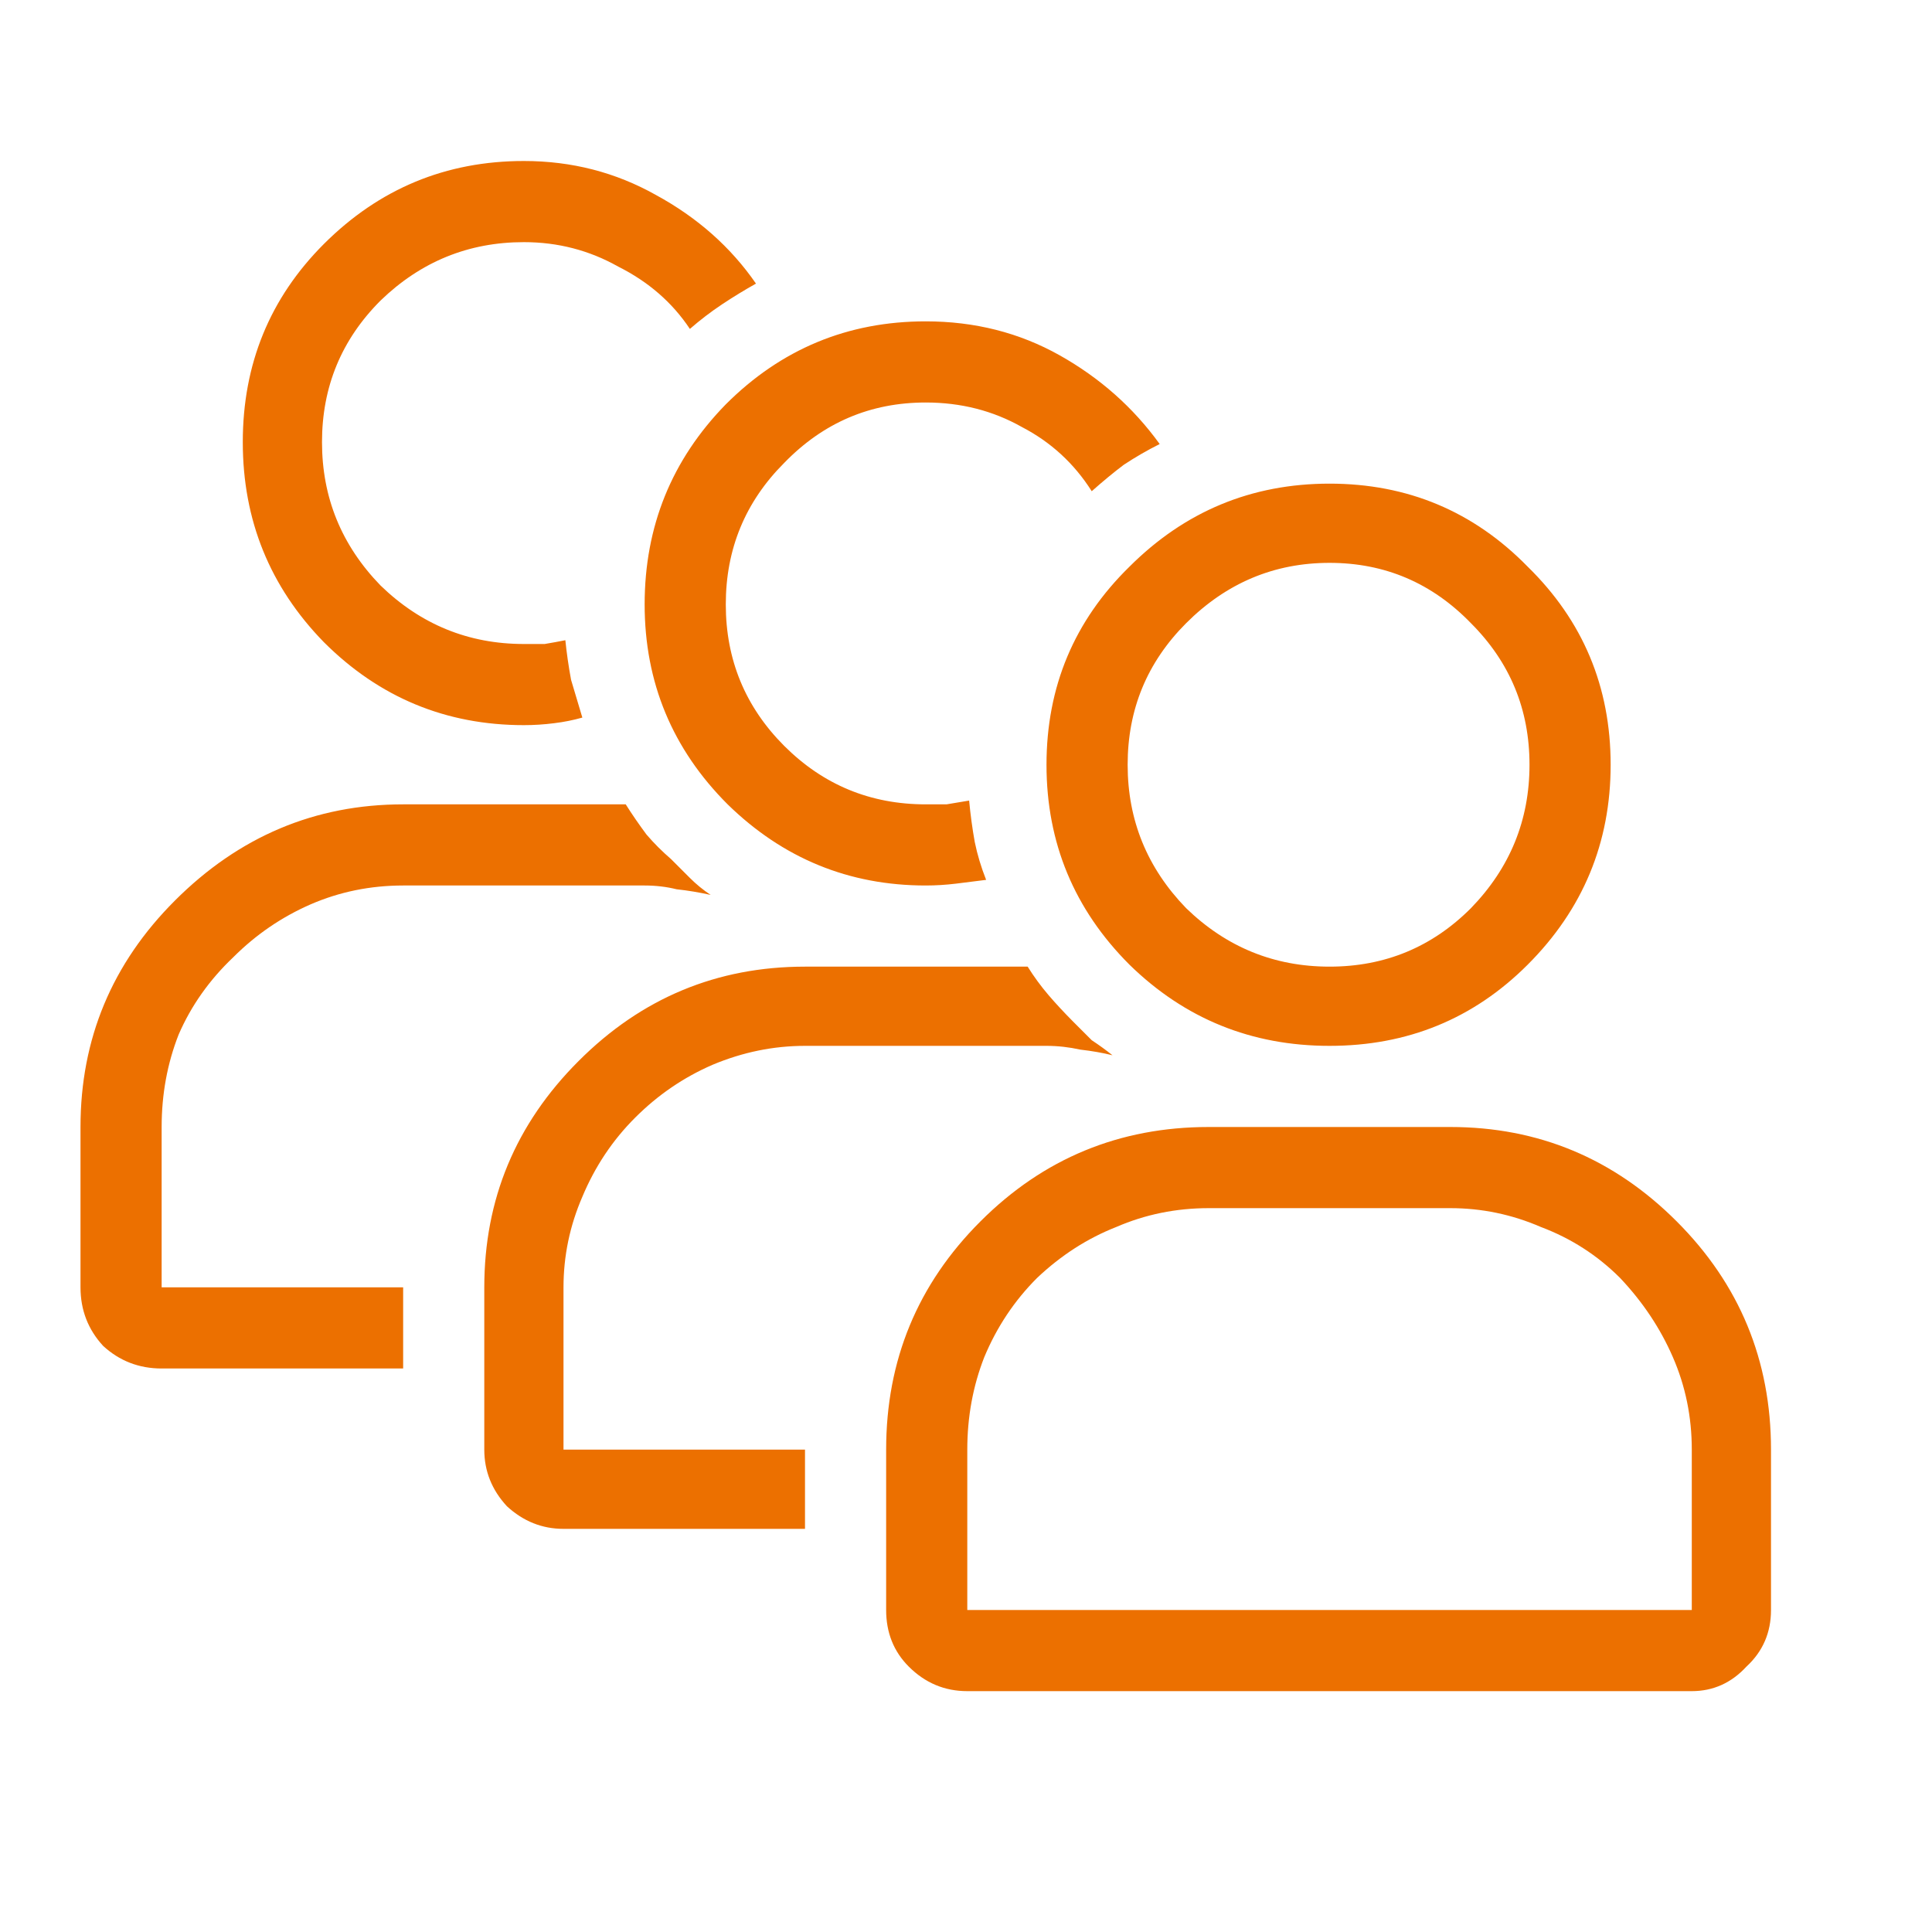 <svg width="24" height="24" viewBox="0 0 24 24" fill="none" xmlns="http://www.w3.org/2000/svg">
<path d="M18.016 14H15.016C13.906 14 12.961 14.391 12.18 15.172C11.398 15.953 11.008 16.898 11.008 18.008V20C11.008 20.281 11.102 20.516 11.289 20.703C11.492 20.906 11.734 21.008 12.016 21.008H21.016C21.281 21.008 21.508 20.906 21.695 20.703C21.898 20.516 22 20.281 22 20V18.008C22 16.898 21.609 15.953 20.828 15.172C20.047 14.391 19.109 14 18.016 14ZM21.016 20H12.016V18.008C12.016 17.602 12.086 17.219 12.227 16.859C12.383 16.484 12.602 16.156 12.883 15.875C13.18 15.594 13.508 15.383 13.867 15.242C14.227 15.086 14.609 15.008 15.016 15.008H18.016C18.406 15.008 18.781 15.086 19.141 15.242C19.516 15.383 19.844 15.594 20.125 15.875C20.406 16.172 20.625 16.5 20.781 16.859C20.938 17.219 21.016 17.602 21.016 18.008V20ZM13 9.5C13 10.469 13.344 11.297 14.031 11.984C14.719 12.656 15.547 12.992 16.516 12.992C17.484 12.992 18.305 12.656 18.977 11.984C19.664 11.297 20.008 10.469 20.008 9.5C20.008 8.531 19.664 7.711 18.977 7.039C18.305 6.352 17.484 6.008 16.516 6.008C15.547 6.008 14.719 6.352 14.031 7.039C13.344 7.711 13 8.531 13 9.5ZM16.516 6.992C17.203 6.992 17.789 7.242 18.273 7.742C18.758 8.227 19 8.812 19 9.5C19 10.188 18.758 10.781 18.273 11.281C17.789 11.766 17.203 12.008 16.516 12.008C15.828 12.008 15.234 11.766 14.734 11.281C14.25 10.781 14.008 10.188 14.008 9.5C14.008 8.812 14.25 8.227 14.734 7.742C15.234 7.242 15.828 6.992 16.516 6.992ZM11.5 3.992C12.109 3.992 12.664 4.133 13.164 4.414C13.664 4.695 14.078 5.062 14.406 5.516C14.25 5.594 14.102 5.68 13.961 5.773C13.836 5.867 13.703 5.977 13.562 6.102C13.344 5.758 13.055 5.492 12.695 5.305C12.336 5.102 11.938 5 11.5 5C10.812 5 10.227 5.25 9.742 5.75C9.258 6.234 9.016 6.82 9.016 7.508C9.016 8.195 9.258 8.781 9.742 9.266C10.227 9.75 10.812 9.992 11.5 9.992C11.594 9.992 11.68 9.992 11.758 9.992C11.852 9.977 11.945 9.961 12.039 9.945C12.055 10.117 12.078 10.289 12.109 10.461C12.141 10.617 12.188 10.773 12.25 10.93C12.125 10.945 12 10.961 11.875 10.977C11.75 10.992 11.625 11 11.5 11C10.547 11 9.727 10.664 9.039 9.992C8.352 9.305 8.008 8.477 8.008 7.508C8.008 6.539 8.344 5.711 9.016 5.023C9.703 4.336 10.531 3.992 11.5 3.992ZM7 15.992V18.008H10V18.992H7C6.734 18.992 6.5 18.898 6.297 18.711C6.109 18.508 6.016 18.273 6.016 18.008V15.992C6.016 14.898 6.406 13.961 7.188 13.18C7.969 12.398 8.906 12.008 10 12.008H12.766C12.844 12.133 12.93 12.25 13.023 12.359C13.117 12.469 13.219 12.578 13.328 12.688C13.406 12.766 13.484 12.844 13.562 12.922C13.656 12.984 13.742 13.047 13.82 13.109C13.695 13.078 13.562 13.055 13.422 13.039C13.281 13.008 13.141 12.992 13 12.992H10C9.609 12.992 9.227 13.07 8.852 13.227C8.492 13.383 8.172 13.602 7.891 13.883C7.609 14.164 7.391 14.492 7.234 14.867C7.078 15.227 7 15.602 7 15.992ZM3.016 5.492C3.016 4.523 3.352 3.703 4.023 3.031C4.711 2.344 5.539 2 6.508 2C7.102 2 7.648 2.141 8.148 2.422C8.664 2.703 9.078 3.07 9.391 3.523C9.25 3.602 9.109 3.688 8.969 3.781C8.828 3.875 8.695 3.977 8.57 4.086C8.352 3.758 8.055 3.5 7.68 3.312C7.32 3.109 6.93 3.008 6.508 3.008C5.82 3.008 5.227 3.25 4.727 3.734C4.242 4.219 4 4.805 4 5.492C4 6.18 4.242 6.773 4.727 7.273C5.227 7.758 5.82 8 6.508 8C6.602 8 6.688 8 6.766 8C6.859 7.984 6.945 7.969 7.023 7.953C7.039 8.109 7.062 8.273 7.094 8.445C7.141 8.602 7.188 8.758 7.234 8.914C7.125 8.945 7.008 8.969 6.883 8.984C6.758 9 6.633 9.008 6.508 9.008C5.539 9.008 4.711 8.664 4.023 7.977C3.352 7.289 3.016 6.461 3.016 5.492ZM2.008 14V15.992H5.008V17H2.008C1.727 17 1.484 16.906 1.281 16.719C1.094 16.516 1 16.273 1 15.992V14C1 12.906 1.391 11.969 2.172 11.188C2.969 10.391 3.914 9.992 5.008 9.992H7.773C7.852 10.117 7.938 10.242 8.031 10.367C8.125 10.477 8.227 10.578 8.336 10.672C8.414 10.75 8.492 10.828 8.57 10.906C8.648 10.984 8.734 11.055 8.828 11.117C8.688 11.086 8.547 11.062 8.406 11.047C8.281 11.016 8.148 11 8.008 11H5.008C4.602 11 4.219 11.078 3.859 11.234C3.5 11.391 3.18 11.609 2.898 11.891C2.602 12.172 2.375 12.492 2.219 12.852C2.078 13.211 2.008 13.594 2.008 14Z" fill="#EC7000"/>
</svg>
